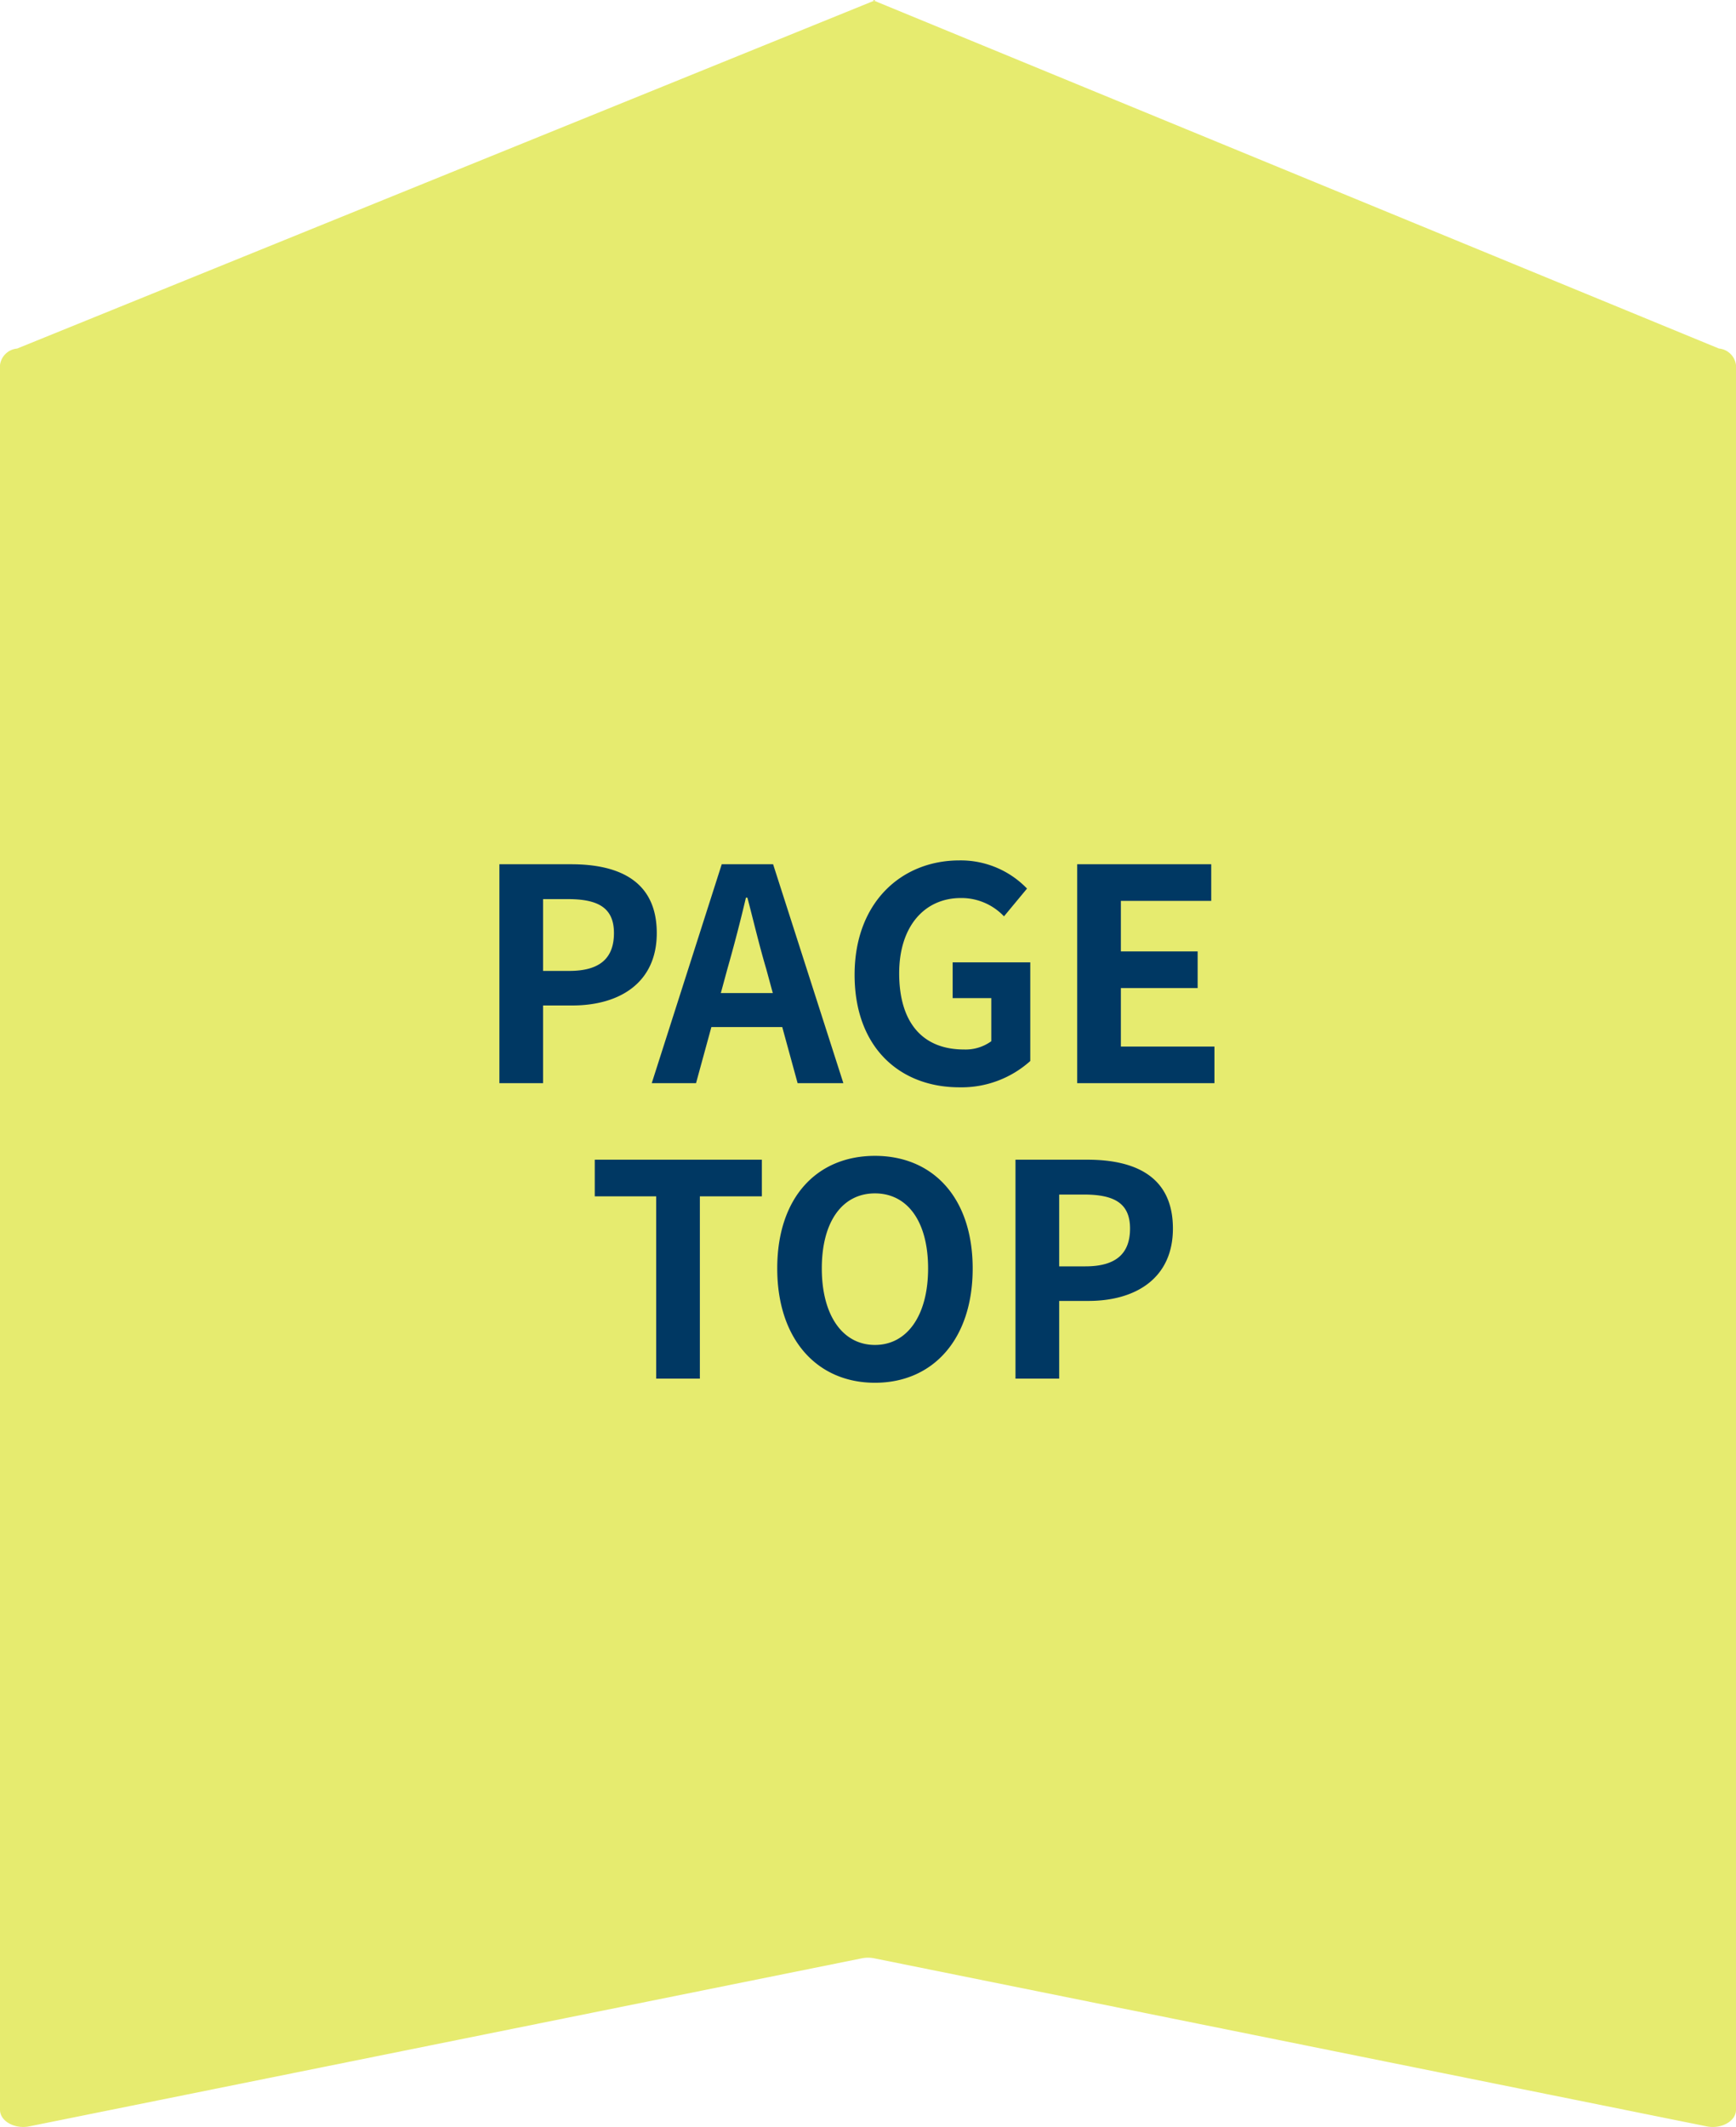 <svg xmlns="http://www.w3.org/2000/svg" width="88.198" height="107.987" viewBox="0 0 88.198 107.987"><g transform="translate(-6031.712 275.344)"><g transform="translate(6031.642 -167.298) rotate(-90)"><g transform="translate(0.058 0.07)"><path d="M89.5,88.247H.918c-.574,0-.99-.742-.839-1.493L8.611,44.46a1.593,1.593,0,0,0,0-.623L.08,1.542C-.072.79.345.049.918.049H89.5a.96.96,0,0,1,.839.869L108,44.46c.041.2.041-.2,0,0L90.341,87.379A.962.962,0,0,1,89.5,88.247Z" transform="translate(-0.048 -0.049)" fill="#e6eb6f"/></g></g><path d="M-19.628,0h2.22V-3.945h1.485c2.385,0,4.29-1.14,4.29-3.675,0-2.625-1.89-3.495-4.35-3.495h-3.645Zm2.22-5.7V-9.345h1.26c1.53,0,2.34.435,2.34,1.725s-.735,1.92-2.265,1.92Zm9.36-.09c.33-1.155.66-2.415.945-3.63h.075c.315,1.2.615,2.475.96,3.63l.33,1.215h-2.64ZM-11.888,0h2.25l.78-2.85h3.6L-4.477,0h2.325l-3.57-11.115h-2.61ZM3.743.21a5.227,5.227,0,0,0,3.6-1.335v-5.01H3.4V-4.32H5.363v2.19a2.223,2.223,0,0,1-1.38.42c-2.19,0-3.3-1.455-3.3-3.87C.683-7.965,1.973-9.4,3.818-9.4a2.975,2.975,0,0,1,2.19.93l1.17-1.41A4.671,4.671,0,0,0,3.743-11.31c-2.955,0-5.325,2.145-5.325,5.805C-1.582-1.8.728.21,3.743.21ZM9.727,0H16.7V-1.86H11.947V-4.83h3.9V-6.69h-3.9V-9.255h4.59v-1.86H9.727Zm-21.39,15h2.22V5.745h3.15V3.885h-8.49v1.86h3.12Zm11.115.21c2.94,0,4.965-2.2,4.965-5.8S2.392,3.69-.547,3.69s-4.965,2.1-4.965,5.715C-5.512,13.005-3.487,15.21-.547,15.21Zm0-1.92c-1.65,0-2.7-1.515-2.7-3.885,0-2.385,1.05-3.81,2.7-3.81s2.7,1.425,2.7,3.81C2.153,11.775,1.1,13.29-.547,13.29ZM6.592,15h2.22V11.055H10.3c2.385,0,4.29-1.14,4.29-3.675,0-2.625-1.89-3.495-4.35-3.495H6.592Zm2.22-5.7V5.655h1.26c1.53,0,2.34.435,2.34,1.725S11.677,9.3,10.148,9.3Z" transform="translate(6076.712 -220.35)" fill="#003863"/></g></svg>